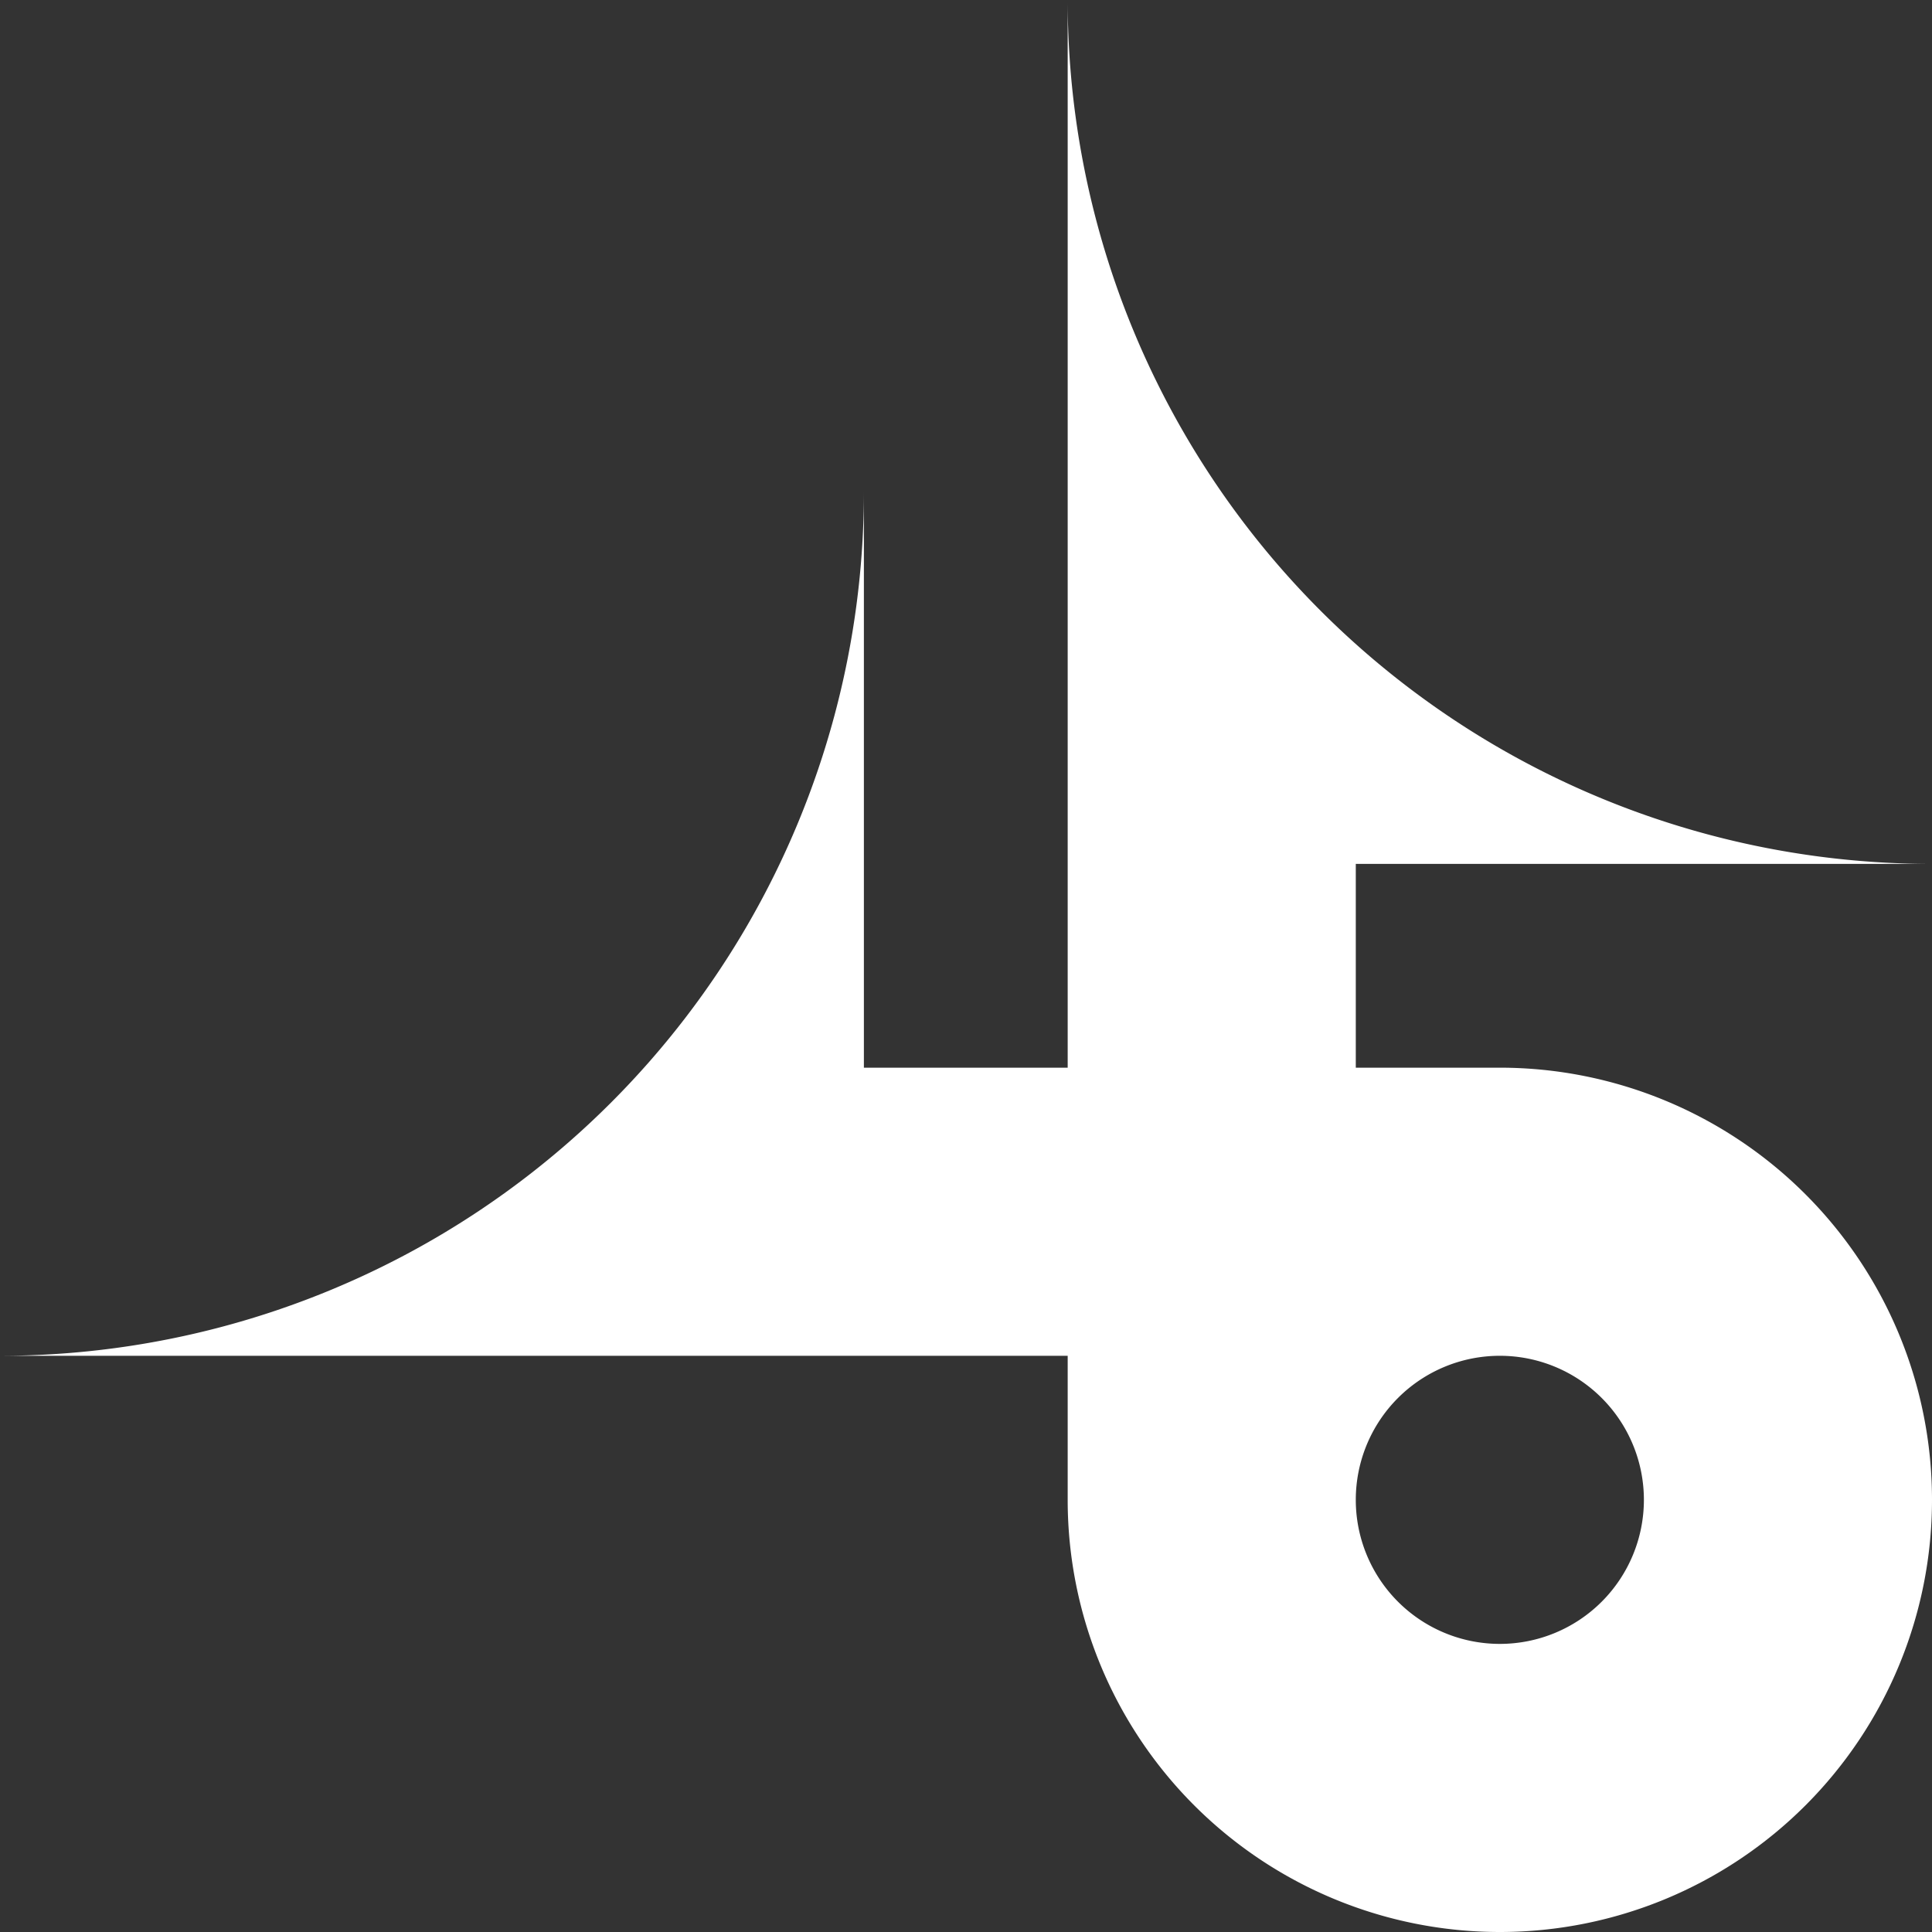 <svg xmlns="http://www.w3.org/2000/svg" viewBox="0 0 45.6 45.6"><rect x="0" y="0" width="45.6" height="45.6" fill="#333333" stroke="none"/><defs><style>.cls-1{fill:#fff;}</style></defs><g id="レイヤー_2" data-name="レイヤー 2"><g id="content"><path class="cls-1" d="M35.4,25.2H32V20.39H45.6A20.39,20.39,0,0,1,25.2,0V25.2H20.39V11.61A20.39,20.39,0,0,1,0,32H25.2v3.4A10.2,10.2,0,1,0,35.4,25.2Zm0,13.6a3.4,3.4,0,1,1,3.4-3.4A3.4,3.4,0,0,1,35.4,38.8Z"/></g></g></svg>